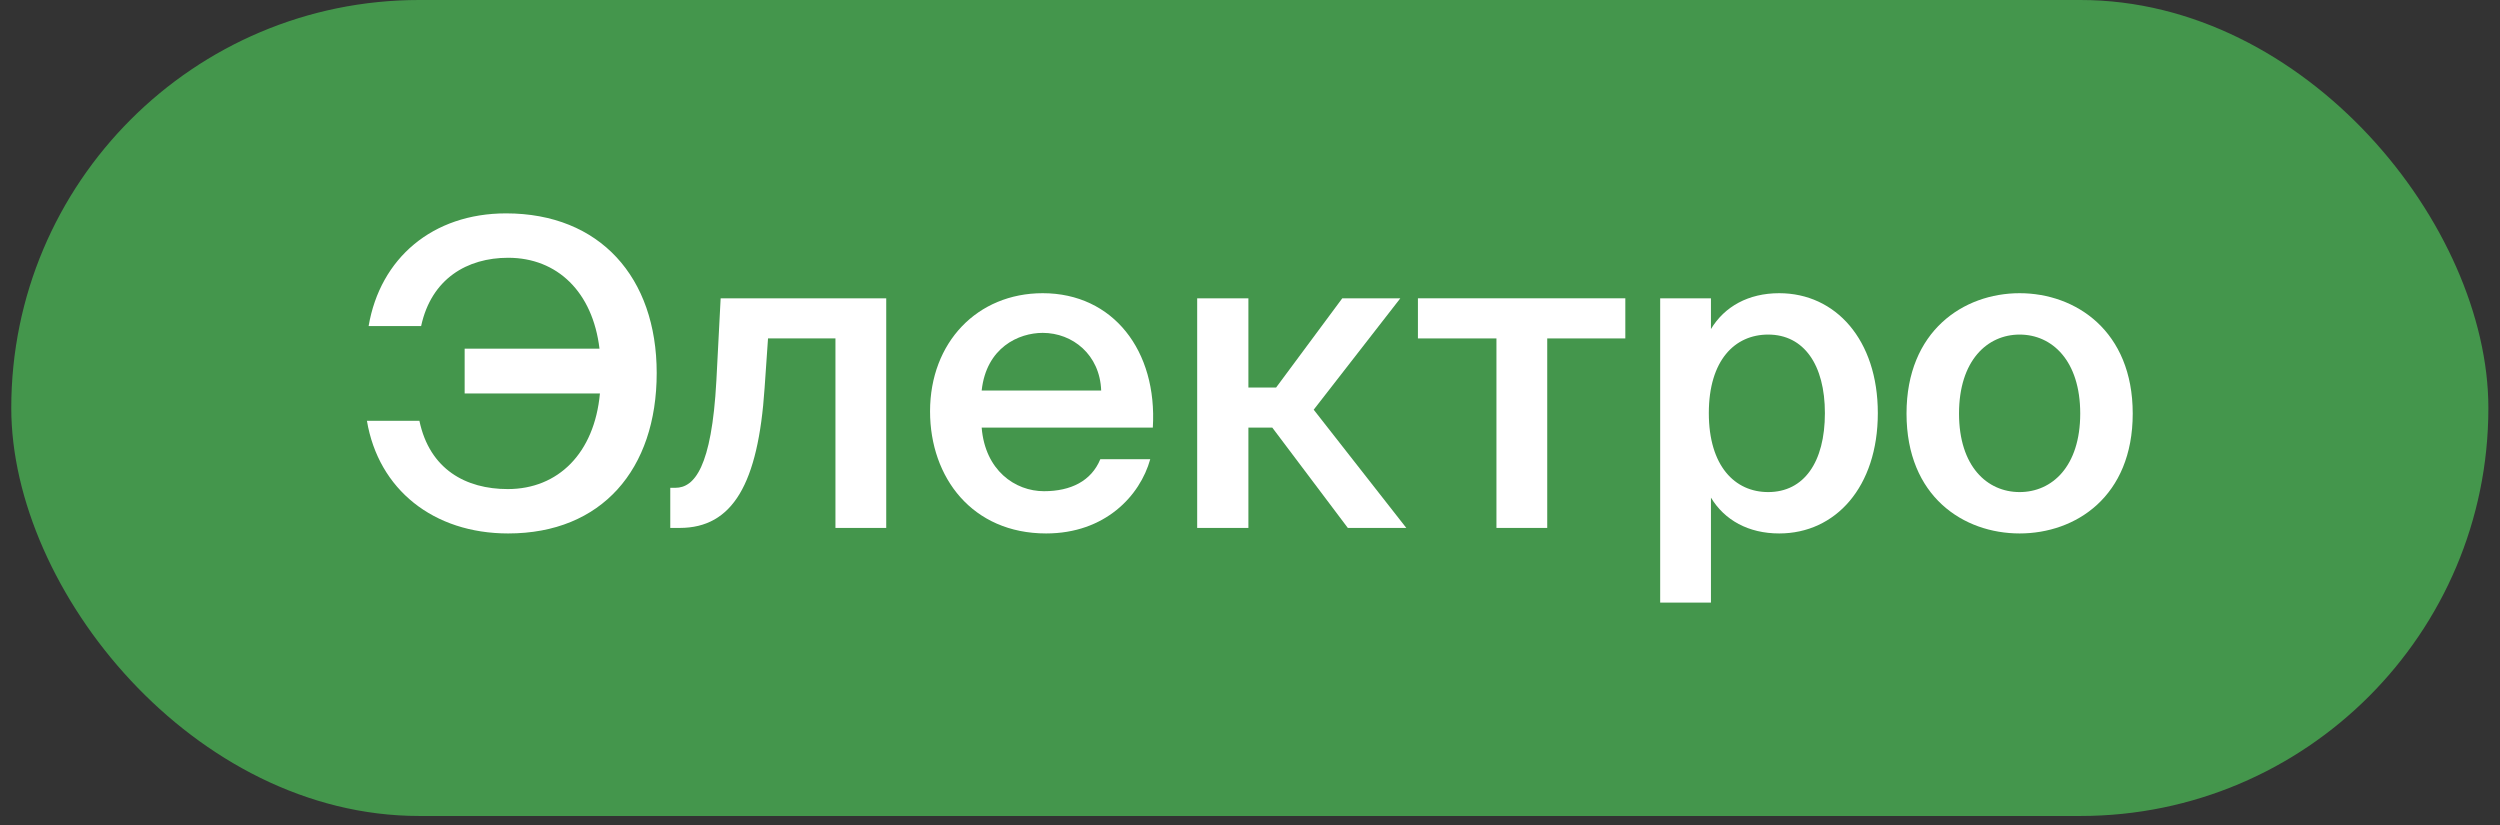 <?xml version="1.0" encoding="UTF-8"?> <svg xmlns="http://www.w3.org/2000/svg" width="100" height="33" viewBox="0 0 100 33" fill="none"><rect x="0" y="0" width="100" height="33" fill="#333333" stroke="none"/><rect x="0.451" width="99.084" height="32.639" rx="16.32" fill="#44964C"></rect><path d="M14.677 16.832H16.776C17.186 18.778 18.637 19.563 20.31 19.563C22.325 19.563 23.776 18.129 23.997 15.739H18.586V13.947H23.98C23.707 11.676 22.29 10.311 20.327 10.311C18.688 10.311 17.255 11.147 16.845 13.042H14.745C15.206 10.328 17.306 8.535 20.242 8.535C23.997 8.535 26.268 11.096 26.268 14.92C26.268 18.778 24.066 21.338 20.327 21.338C17.34 21.338 15.138 19.58 14.677 16.832Z" fill="white"></path><path d="M35.449 21.117H33.418V13.537H30.721L30.584 15.517C30.328 19.358 29.304 21.117 27.187 21.117H26.811V19.512H27.016C27.767 19.512 28.467 18.71 28.655 15.227L28.826 11.932H35.449V21.117Z" fill="white"></path><path d="M46.113 17.105H39.267C39.404 18.812 40.599 19.648 41.76 19.648C42.835 19.648 43.654 19.239 44.013 18.368H46.01C45.601 19.836 44.201 21.338 41.845 21.338C38.892 21.338 37.202 19.102 37.202 16.456C37.202 13.691 39.097 11.728 41.708 11.728C44.525 11.728 46.3 14.032 46.113 17.105ZM41.708 13.315C40.752 13.315 39.455 13.896 39.267 15.62H44.047C43.996 14.186 42.903 13.315 41.708 13.315Z" fill="white"></path><path d="M53.913 21.117L50.892 17.105H49.936V21.117H47.887V11.932H49.936V15.5H51.045L53.691 11.932H56.013L52.548 16.388L56.252 21.117H53.913Z" fill="white"></path><path d="M65.013 13.537H61.889V21.117H59.858V13.537H56.717V11.932H65.013V13.537Z" fill="white"></path><path d="M68.353 16.525C68.353 18.641 69.394 19.683 70.726 19.683C72.159 19.683 72.996 18.488 72.996 16.525C72.996 14.596 72.159 13.383 70.726 13.383C69.394 13.383 68.353 14.408 68.353 16.525ZM66.407 11.932H68.438V13.162C68.984 12.257 69.94 11.728 71.169 11.728C73.423 11.728 75.113 13.588 75.113 16.525C75.113 19.478 73.423 21.338 71.169 21.338C69.94 21.338 68.984 20.809 68.438 19.905V24.104H66.407V11.932Z" fill="white"></path><path d="M78.361 16.542C78.361 18.658 79.488 19.683 80.785 19.683C82.082 19.683 83.209 18.658 83.209 16.542C83.209 14.425 82.082 13.383 80.785 13.383C79.488 13.383 78.361 14.425 78.361 16.542ZM80.785 11.728C83.021 11.728 85.309 13.23 85.309 16.542C85.309 19.87 83.021 21.338 80.785 21.338C78.549 21.338 76.261 19.87 76.261 16.542C76.261 13.23 78.549 11.728 80.785 11.728Z" fill="white"></path></svg> 